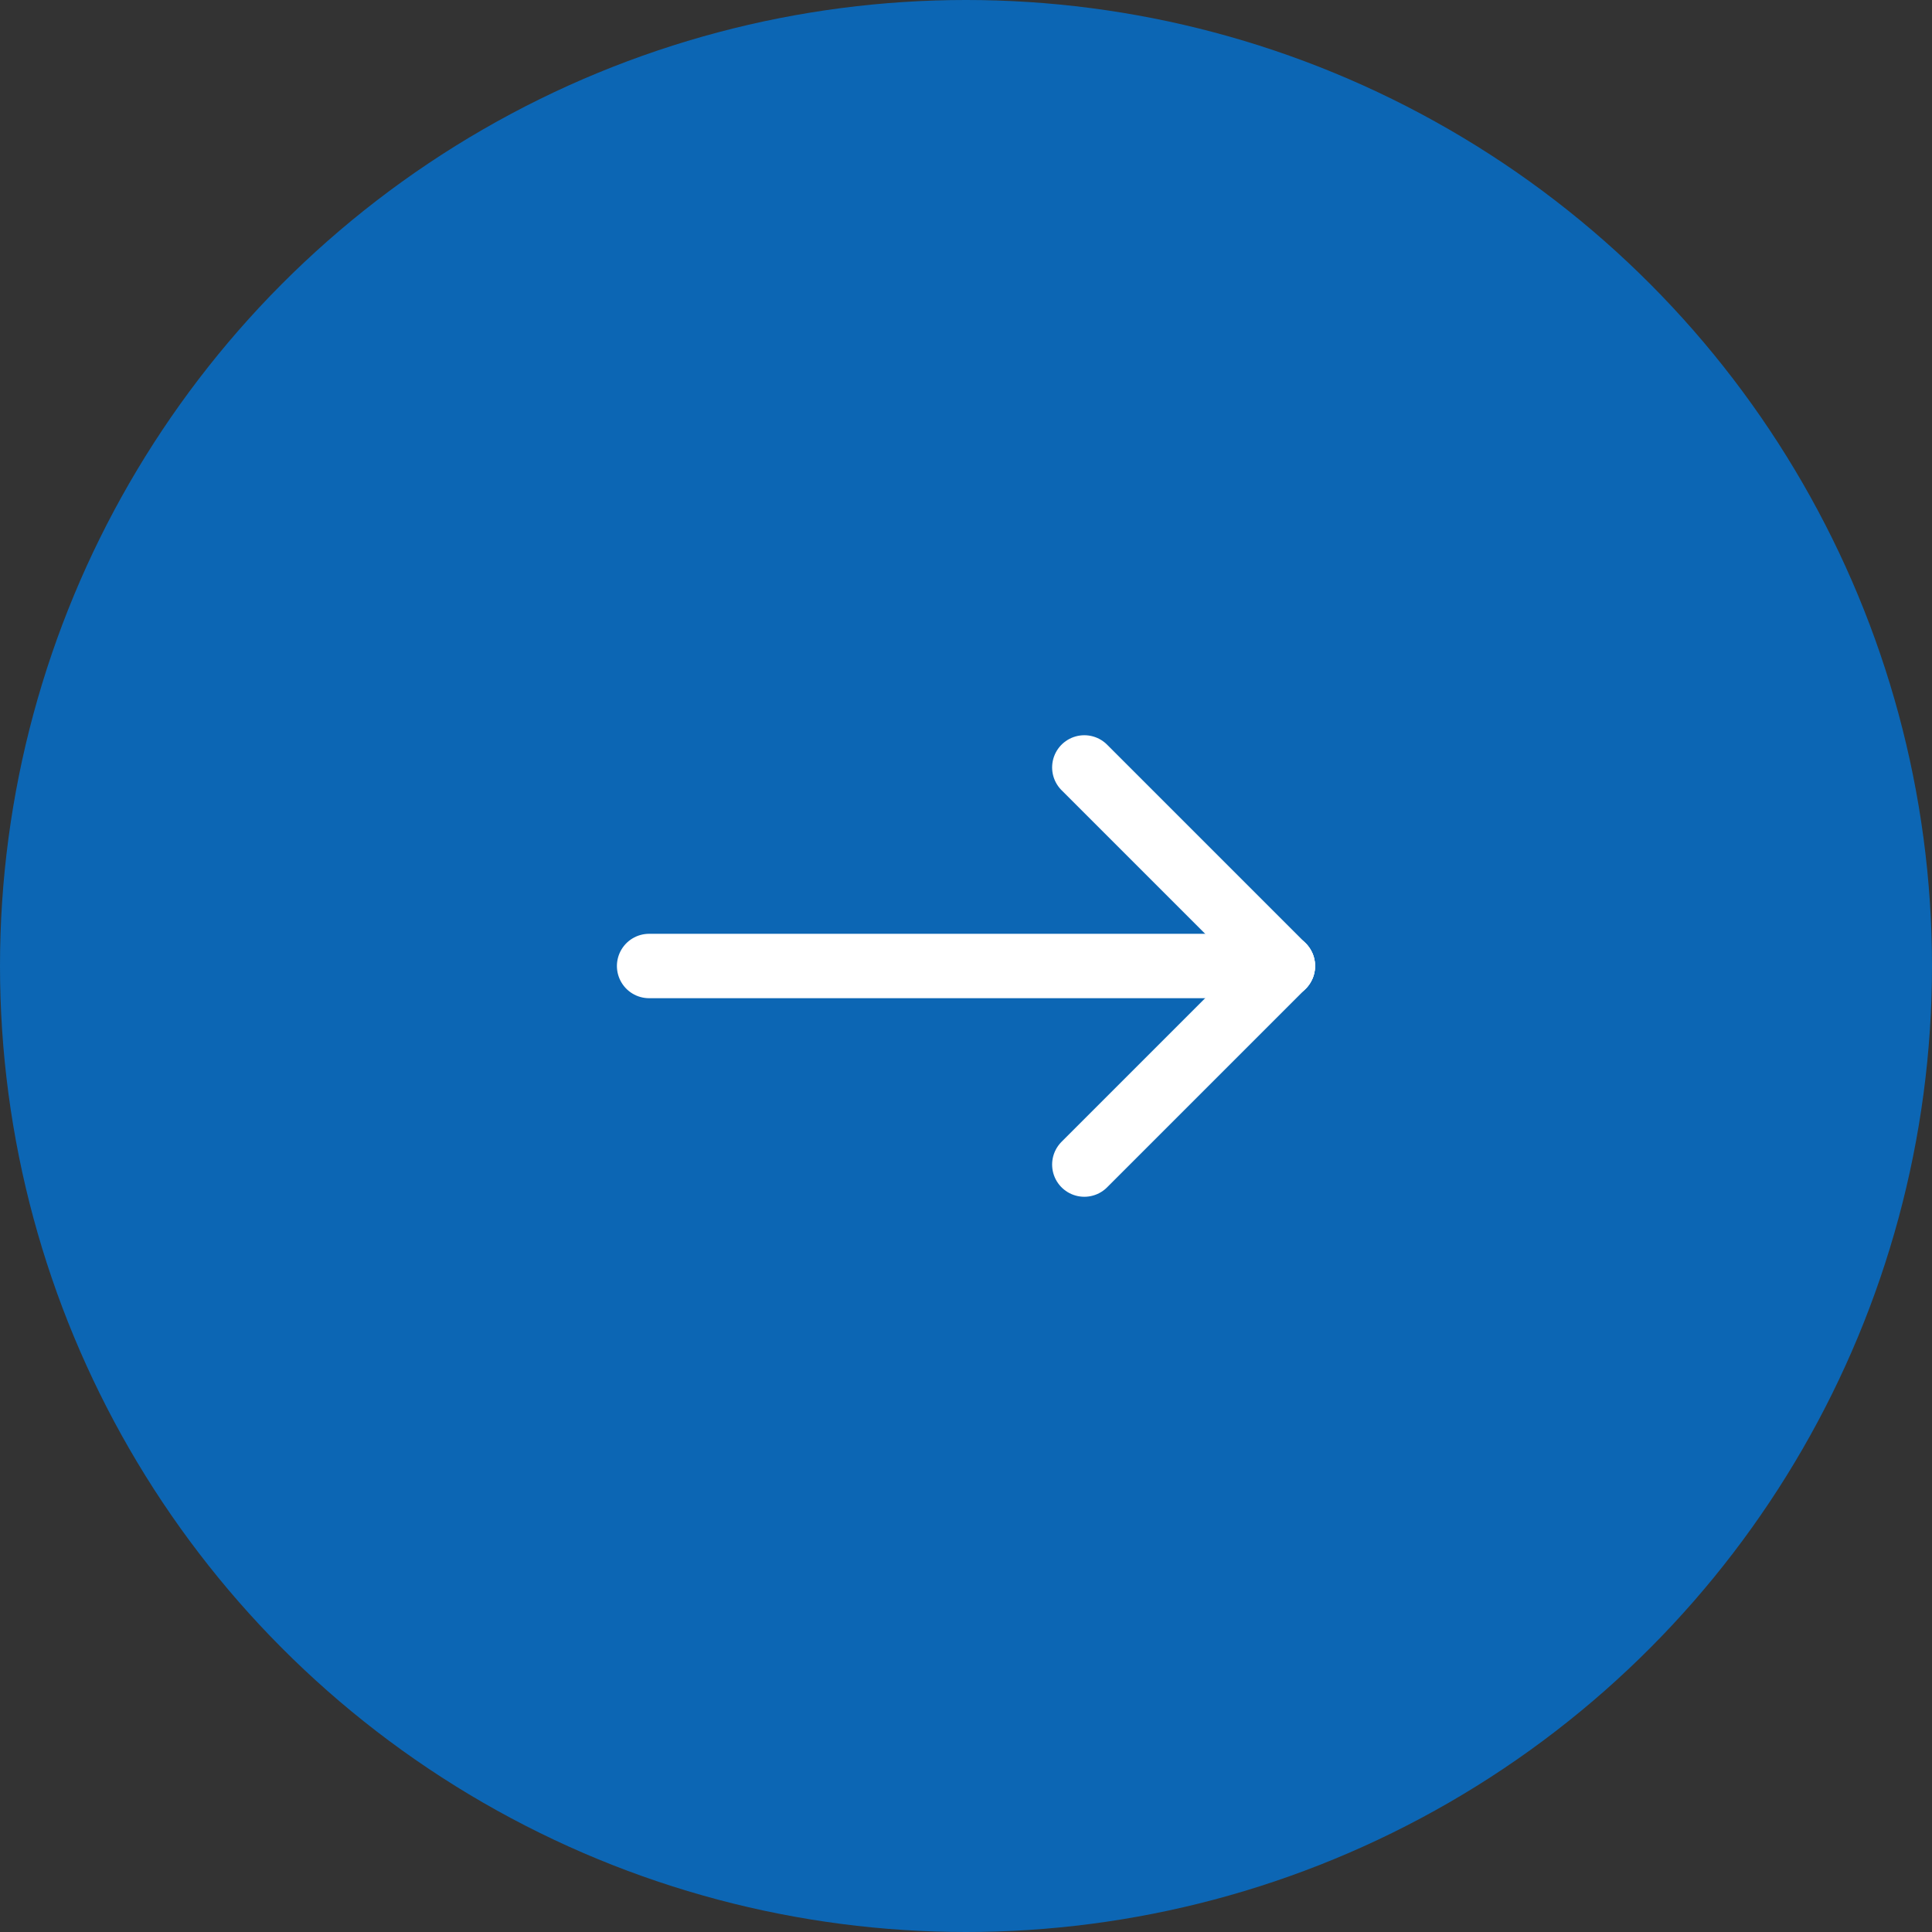 <svg xmlns="http://www.w3.org/2000/svg" width="45" height="45" viewBox="0 0 45 45">
  <rect x="0" y="0" width="45" height="45" fill="#333333" stroke="none"/>
  <g id="グループ_94882" data-name="グループ 94882" transform="translate(-1360 -29)">
    <circle id="楕円形_5" data-name="楕円形 5" cx="22.5" cy="22.5" r="22.5" transform="translate(1360 29)" fill="#0c66b4"/>
    <g id="グループ_18936" data-name="グループ 18936" transform="translate(4.619 2.375)">
      <line id="線_1" data-name="線 1" x2="14.762" transform="translate(1370.5 49.125)" fill="none" stroke="#fff" stroke-linecap="round" stroke-width="1.5"/>
      <line id="線_2" data-name="線 2" x2="4.625" y2="4.625" transform="translate(1380.637 44.5)" fill="none" stroke="#fff" stroke-linecap="round" stroke-width="1.5"/>
      <line id="線_3" data-name="線 3" y1="4.625" x2="4.625" transform="translate(1380.637 49.125)" fill="none" stroke="#fff" stroke-linecap="round" stroke-width="1.5"/>
    </g>
  </g>
</svg>

